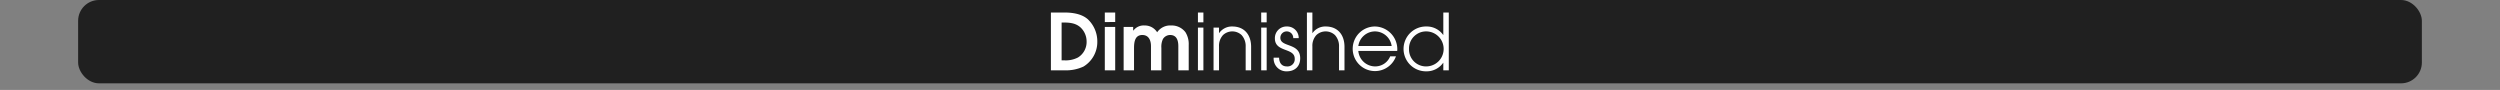 <svg id="Calque_1" data-name="Calque 1" xmlns="http://www.w3.org/2000/svg" viewBox="0 0 960 34.53">
  <rect x="0" y="0" width="960" height="34.53" fill="#808080" stroke="none"/>
  <defs>
    <style>
      .cls-1, .cls-3 {
        fill: #fff;
      }

      .cls-1 {
        opacity: 0;
      }

      .cls-2 {
        opacity: 0.75;
      }
    </style>
  </defs>
  <title>triad_3_button_notes_menu</title>
  <rect class="cls-1" width="960" height="32"/>
  <rect class="cls-2" x="30" width="900" height="32" rx="8" ry="8"/>
  <g>
    <path class="cls-3" d="M416.056,33.56a15.929,15.929,0,0,1-7.38,1.44h-5.129V12.8h5.04c3.09,0,6.69.45,9.12,2.58a11.674,11.674,0,0,1,3.66,8.58A11.028,11.028,0,0,1,416.056,33.56Zm-1.17-15.06c-2.07-1.83-4.62-1.86-7.229-1.86V31.16h.87a10.177,10.177,0,0,0,5.4-1.08,6.977,6.977,0,0,0,3.33-6.12A7.4,7.4,0,0,0,414.886,18.5Z" transform="translate(0 -8)"/>
    <path class="cls-3" d="M424.246,16.461V12.8h3.99v3.66Zm0,18.539V18.351h3.99V35Z" transform="translate(0 -8)"/>
    <path class="cls-3" d="M452.476,35V25.76c0-2.13-.57-4.32-3.15-4.32a3.248,3.248,0,0,0-2.76,1.56,6.891,6.891,0,0,0-.6,3.39V35h-3.99V25.76c0-2.19-.81-4.32-3.33-4.32-3,0-3.18,3-3.18,5.25V35h-3.99V18.351h3.66v1.41h.06a4.959,4.959,0,0,1,4.35-1.98,5.577,5.577,0,0,1,4.8,2.61,6.069,6.069,0,0,1,5.371-2.61,6.628,6.628,0,0,1,5.489,2.58,8.571,8.571,0,0,1,1.26,4.92V35Z" transform="translate(0 -8)"/>
    <path class="cls-3" d="M460.006,16.581V12.8h2.1v3.78Zm0,18.419V18.591h2.1V35Z" transform="translate(0 -8)"/>
    <path class="cls-3" d="M478.335,35V25.97a6.266,6.266,0,0,0-1.561-4.5,5.224,5.224,0,0,0-7.14,0,6.062,6.062,0,0,0-1.529,4.35V35H466V18.591h2.1v2.1h.06a5.95,5.95,0,0,1,5.04-2.52c4.71,0,7.229,3.27,7.229,7.8V35Z" transform="translate(0 -8)"/>
    <path class="cls-3" d="M484.3,16.581V12.8h2.1v3.78ZM484.3,35V18.591h2.1V35Z" transform="translate(0 -8)"/>
    <path class="cls-3" d="M494.115,35.39a4.877,4.877,0,0,1-5.04-5.07v-.18h2.1c.03,1.89.931,3.36,2.94,3.36a2.761,2.761,0,0,0,3.06-2.94c0-4.35-7.62-2.34-7.62-7.83a4.46,4.46,0,0,1,4.681-4.56,4.406,4.406,0,0,1,4.47,4.47h-2.1a2.5,2.5,0,0,0-2.46-2.58,2.422,2.422,0,0,0-2.489,2.46c0,3.75,7.619,1.8,7.619,7.86C499.274,33.53,497.205,35.39,494.115,35.39Z" transform="translate(0 -8)"/>
    <path class="cls-3" d="M514.185,35V25.97a6.27,6.27,0,0,0-1.561-4.5,5.224,5.224,0,0,0-7.14,0,6.062,6.062,0,0,0-1.529,4.35V35h-2.1V12.8h2.1v7.89h.06a5.95,5.95,0,0,1,5.04-2.52c4.71,0,7.229,3.27,7.229,7.8V35Z" transform="translate(0 -8)"/>
    <path class="cls-3" d="M536.533,27.561H521.594a6.5,6.5,0,0,0,6.36,5.939,6.2,6.2,0,0,0,5.88-3.87h2.22a8.562,8.562,0,1,1-8.1-11.459,8.745,8.745,0,0,1,8.609,8.79C536.563,27.17,536.533,27.35,536.533,27.561Zm-8.55-7.5a6.488,6.488,0,0,0-6.39,5.61H534.4A6.517,6.517,0,0,0,527.983,20.061Z" transform="translate(0 -8)"/>
    <path class="cls-3" d="M554.233,35V32.12h-.06a7.716,7.716,0,0,1-6.39,3.27,8.612,8.612,0,1,1,0-17.219,7.688,7.688,0,0,1,6.39,3.24h.06V12.8h2.1V35Zm-6.449-14.939a6.558,6.558,0,0,0-6.72,6.78,6.512,6.512,0,0,0,6.72,6.66,6.721,6.721,0,0,0,0-13.439Z" transform="translate(0 -8)"/>
  </g>
</svg>
